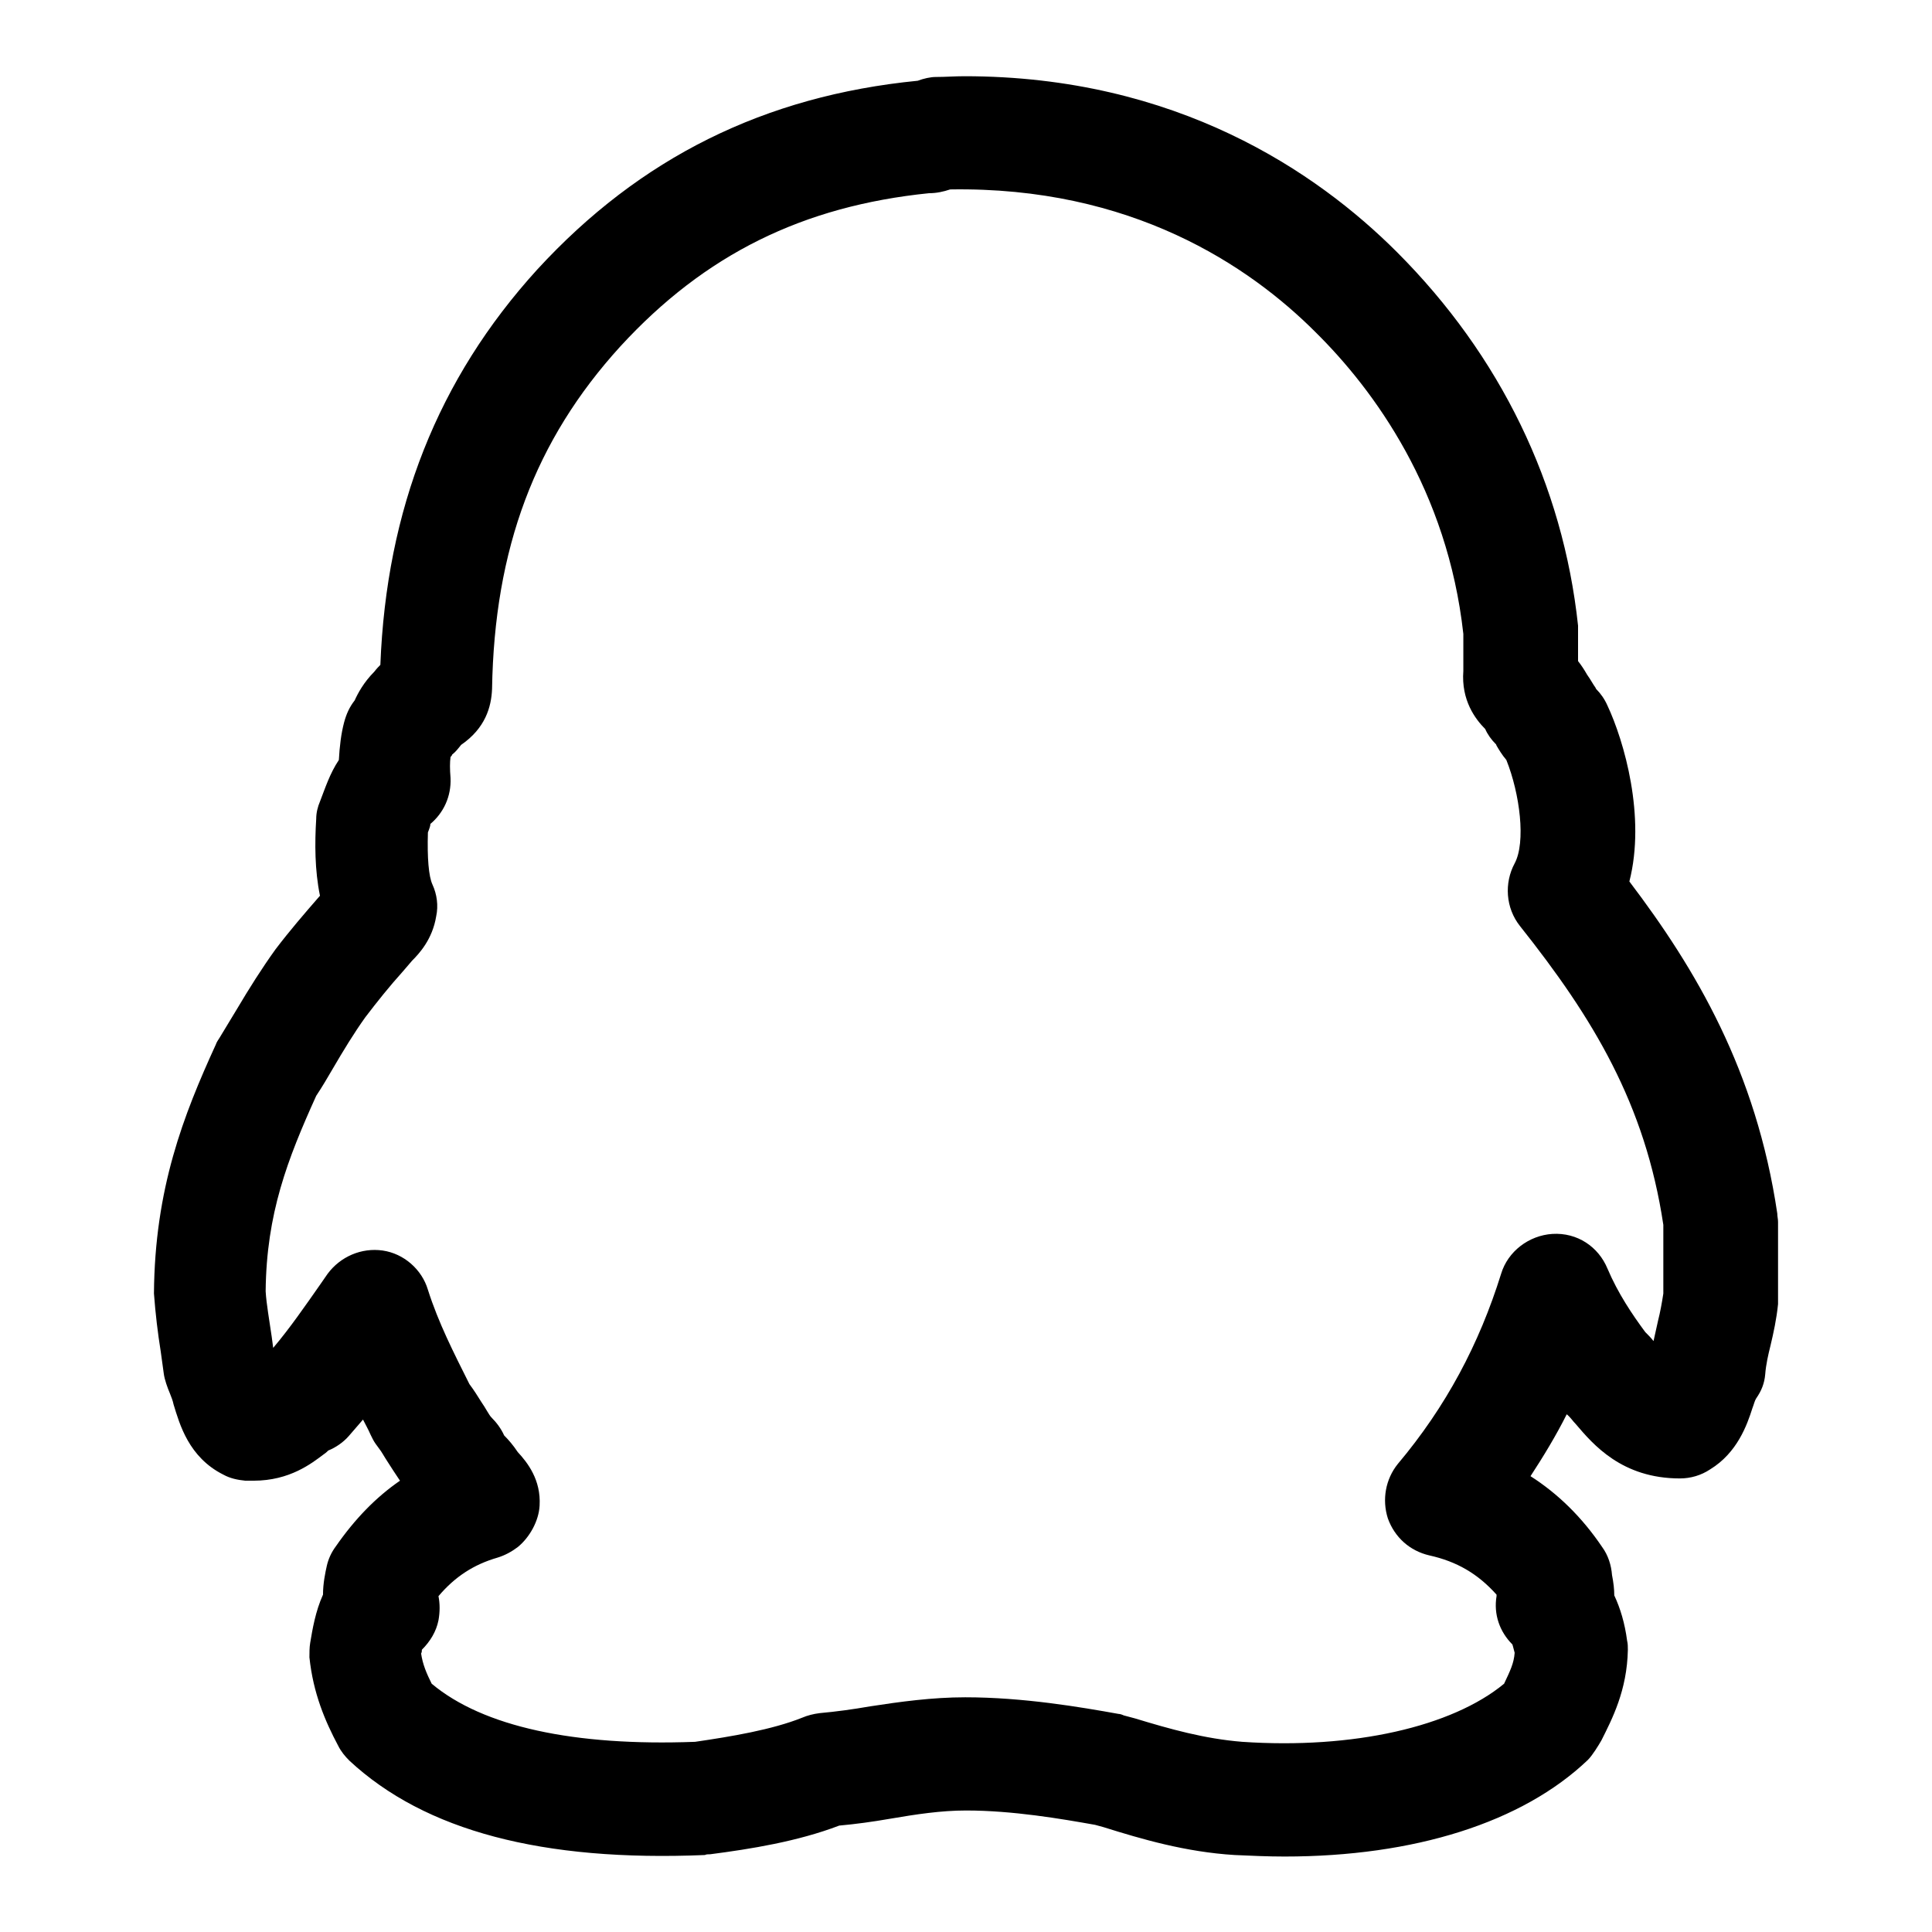 <?xml version="1.0" encoding="utf-8"?>
<!-- Svg Vector Icons : http://www.onlinewebfonts.com/icon -->
<!DOCTYPE svg PUBLIC "-//W3C//DTD SVG 1.1//EN" "http://www.w3.org/Graphics/SVG/1.1/DTD/svg11.dtd">
<svg version="1.1" xmlns="http://www.w3.org/2000/svg" xmlns:xlink="http://www.w3.org/1999/xlink" x="0px" y="0px" viewBox="0 0 256 256" enable-background="new 0 0 256 256" xml:space="preserve">
<g><g><path fill="#000000" d="M170.2,246c-2.2,0-4.4-0.1-6.6-0.2c-6.5-0.4-12.3-2.1-17.4-3.7l-1.1-0.3c-4.5-0.8-10.9-1.9-17.1-1.9c-3.3,0-6.6,0.5-10.1,1.1c-2.3,0.4-4.5,0.7-6.7,0.9c-5.5,2.1-11.7,3.1-17.1,3.8c-0.3,0-0.5,0-0.7,0.1c-21.5,0.9-37.1-3.2-47.1-12.5c-0.6-0.6-1.1-1.2-1.5-2c-1.7-3.2-3.3-6.9-3.8-11.7c0-0.6,0-1.3,0.1-1.9c0.3-1.8,0.7-4.2,1.7-6.4c0-1.5,0.3-2.9,0.5-3.8c0.2-0.9,0.6-1.8,1.2-2.6c2.5-3.6,5.3-6.5,8.5-8.7c-0.6-0.9-1.2-1.8-1.7-2.6c-0.4-0.6-0.7-1.2-1.1-1.7c-0.3-0.4-0.6-0.8-0.8-1.2l-0.3-0.6c-0.3-0.7-0.7-1.4-1-2c-0.6,0.7-1.3,1.5-1.9,2.2c-0.7,0.8-1.7,1.5-2.7,1.9c-0.1,0.1-0.3,0.3-0.6,0.5c-1.6,1.2-4.5,3.5-9.3,3.5c-0.2,0-0.9,0-1.1,0c-1-0.1-2-0.3-2.9-0.8c-4.6-2.3-5.8-6.7-6.6-9.3c-0.1-0.5-0.3-1-0.5-1.5c-0.3-0.7-0.7-1.8-0.8-2.6l-0.4-2.9c-0.4-2.5-0.7-5-0.9-7.7c0.1-13.9,3.9-23.6,8.2-33c0.1-0.3,0.3-0.6,0.5-0.9c0.8-1.3,1.5-2.5,2.3-3.8c1.6-2.7,3.3-5.4,5.1-7.9c1.9-2.5,3.8-4.7,5.8-7l0.1-0.1c-0.7-3.4-0.7-7-0.5-10.2c0-0.8,0.2-1.6,0.5-2.3c0.7-1.8,1.3-3.7,2.5-5.5c0.1-1.8,0.3-3.5,0.7-5c0.3-1.1,0.7-2,1.4-2.9c0.4-0.9,1.2-2.4,2.6-3.8c0.3-0.4,0.6-0.7,0.8-0.9c0.8-20.6,7.6-37.9,20.8-52.4c13.6-14.8,30.1-23,50.4-25c0.8-0.3,1.7-0.5,2.4-0.5c1.3,0,2.5-0.1,3.8-0.1c28.1,0,46.7,12.7,57.3,23.3c13.7,13.7,22,30.8,24,49.5c0,0.3,0,0.6,0,0.8v3.9c0.4,0.5,0.8,1.1,1.2,1.8c0.5,0.7,0.8,1.3,1.1,1.7c0.1,0.2,0.1,0.2,0.1,0.2l0,0c0.6,0.6,1.1,1.3,1.5,2.2c2.2,4.7,5.1,14.7,2.9,23.3c8.8,11.6,16.8,25.1,19.6,44c0,0.4,0.1,0.7,0.1,1.1v10.1c0,0.3,0,0.6,0,0.8c-0.2,2-0.6,3.8-1,5.5c-0.3,1.2-0.6,2.5-0.7,3.8c-0.1,1.2-0.5,2.2-1.2,3.2c-0.2,0.3-0.3,0.8-0.5,1.3c-0.7,2.2-2,5.9-5.6,8.1c-1.2,0.8-2.6,1.2-4,1.2c-7.7,0-11.5-4.5-13.8-7.2c-0.4-0.4-0.7-0.9-1.2-1.3c-1.4,2.8-3.1,5.6-4.8,8.2c3.6,2.3,6.8,5.4,9.5,9.4c0.8,1.1,1.2,2.4,1.3,3.7c0.2,1,0.3,1.9,0.3,2.7c0.8,1.7,1.4,3.7,1.7,6c0.1,0.4,0.1,0.8,0.1,1.2c-0.1,5.4-2.1,9.2-3.5,12c-0.4,0.7-1.2,2-1.8,2.6C201.7,241.5,187.4,246,170.2,246z M127.9,224.9c7.7,0,15.3,1.3,20.3,2.2c0.2,0,0.5,0.1,0.7,0.2l1.5,0.4c4.6,1.4,9.2,2.7,14.2,3.1c14.7,1,27.8-2,34.7-7.7c0.8-1.7,1.3-2.7,1.4-4.1c-0.2-0.8-0.3-1.1-0.3-1.1c-1.7-1.7-2.5-4-2.1-6.4c0,0,0-0.1,0-0.2c-2.5-2.8-5.3-4.4-8.9-5.2c-2.6-0.6-4.6-2.4-5.5-4.9c-0.8-2.5-0.3-5.2,1.3-7.2c6.4-7.6,10.8-15.9,13.7-25.2c0.9-3,3.7-5.1,6.8-5.3c3.3-0.2,6.1,1.7,7.3,4.6c1.4,3.3,3.3,6.1,5,8.4c0.4,0.4,0.8,0.8,1.1,1.2c0.2-0.9,0.4-1.8,0.6-2.7c0.3-1.2,0.5-2.3,0.7-3.6v-9.1c-2.4-16-9.3-27.4-19-39.6c-1.9-2.4-2.1-5.7-0.7-8.3c1.5-2.8,0.7-9.2-1.1-13.7c-0.6-0.7-1-1.4-1.3-1.9c-0.1-0.3-0.1-0.2-0.1-0.2c-0.6-0.6-1.1-1.3-1.4-2c-1.3-1.3-3.2-3.8-2.9-7.7l0-4.9C191.8,65,182.1,51.7,174.3,44c-8.8-8.8-24.4-19.3-48.4-18.9c-0.9,0.3-1.8,0.5-2.8,0.5l0,0c-16.7,1.7-29.7,8.1-40.9,20.3C70.9,58.3,65.5,72.7,65.2,91.3c-0.1,2.4-0.9,5.2-4.1,7.4c-0.4,0.5-0.7,0.9-1.2,1.3c0,0.1-0.1,0.2-0.2,0.3c-0.1,0.7-0.1,1.6,0,2.8c0.1,2.4-0.9,4.6-2.7,6.1l0,0c0.1,0-0.1,0.6-0.3,1.1c-0.1,3.4,0.1,5.8,0.6,6.9c0.6,1.3,0.8,2.8,0.5,4.2c-0.5,3.1-2.3,5-3.2,5.9l-1.2,1.4c-1.8,2-3.4,4-5,6.1c-1.5,2.1-2.9,4.4-4.3,6.8c-0.7,1.2-1.4,2.4-2.2,3.6c-3.8,8.4-6.6,15.6-6.7,25.9c0.1,1.7,0.5,3.9,0.8,6l0.2,1.5c2.2-2.6,4.2-5.5,6.3-8.5l0.9-1.3c1.7-2.3,4.5-3.5,7.3-3.1c2.8,0.4,5.2,2.5,6,5.2c1.4,4.4,3.4,8.3,5.5,12.5l0,0c0.6,0.8,1.1,1.6,1.6,2.4c0.5,0.7,1,1.7,1.3,2c0.7,0.7,1.3,1.5,1.7,2.4c0.6,0.6,1.2,1.3,1.8,2.2c1.3,1.4,3.1,3.7,2.9,7.1c-0.1,2-1.3,4.2-2.9,5.5c-0.8,0.6-1.7,1.1-2.7,1.4c-3.1,0.9-5.6,2.5-7.8,5.1c0.2,1,0.2,2.1,0,3.2c-0.3,1.5-1.1,2.8-2.2,3.9c0,0.2,0,0.3-0.1,0.5c0.2,1.4,0.7,2.6,1.4,4c6.8,5.7,18.9,8.3,34.9,7.7c4.8-0.7,10.2-1.6,14.2-3.2c0.7-0.3,1.5-0.5,2.3-0.6c2.2-0.2,4.4-0.5,6.7-0.9C119.2,225.5,123.5,224.9,127.9,224.9z"/></g></g>
</svg>